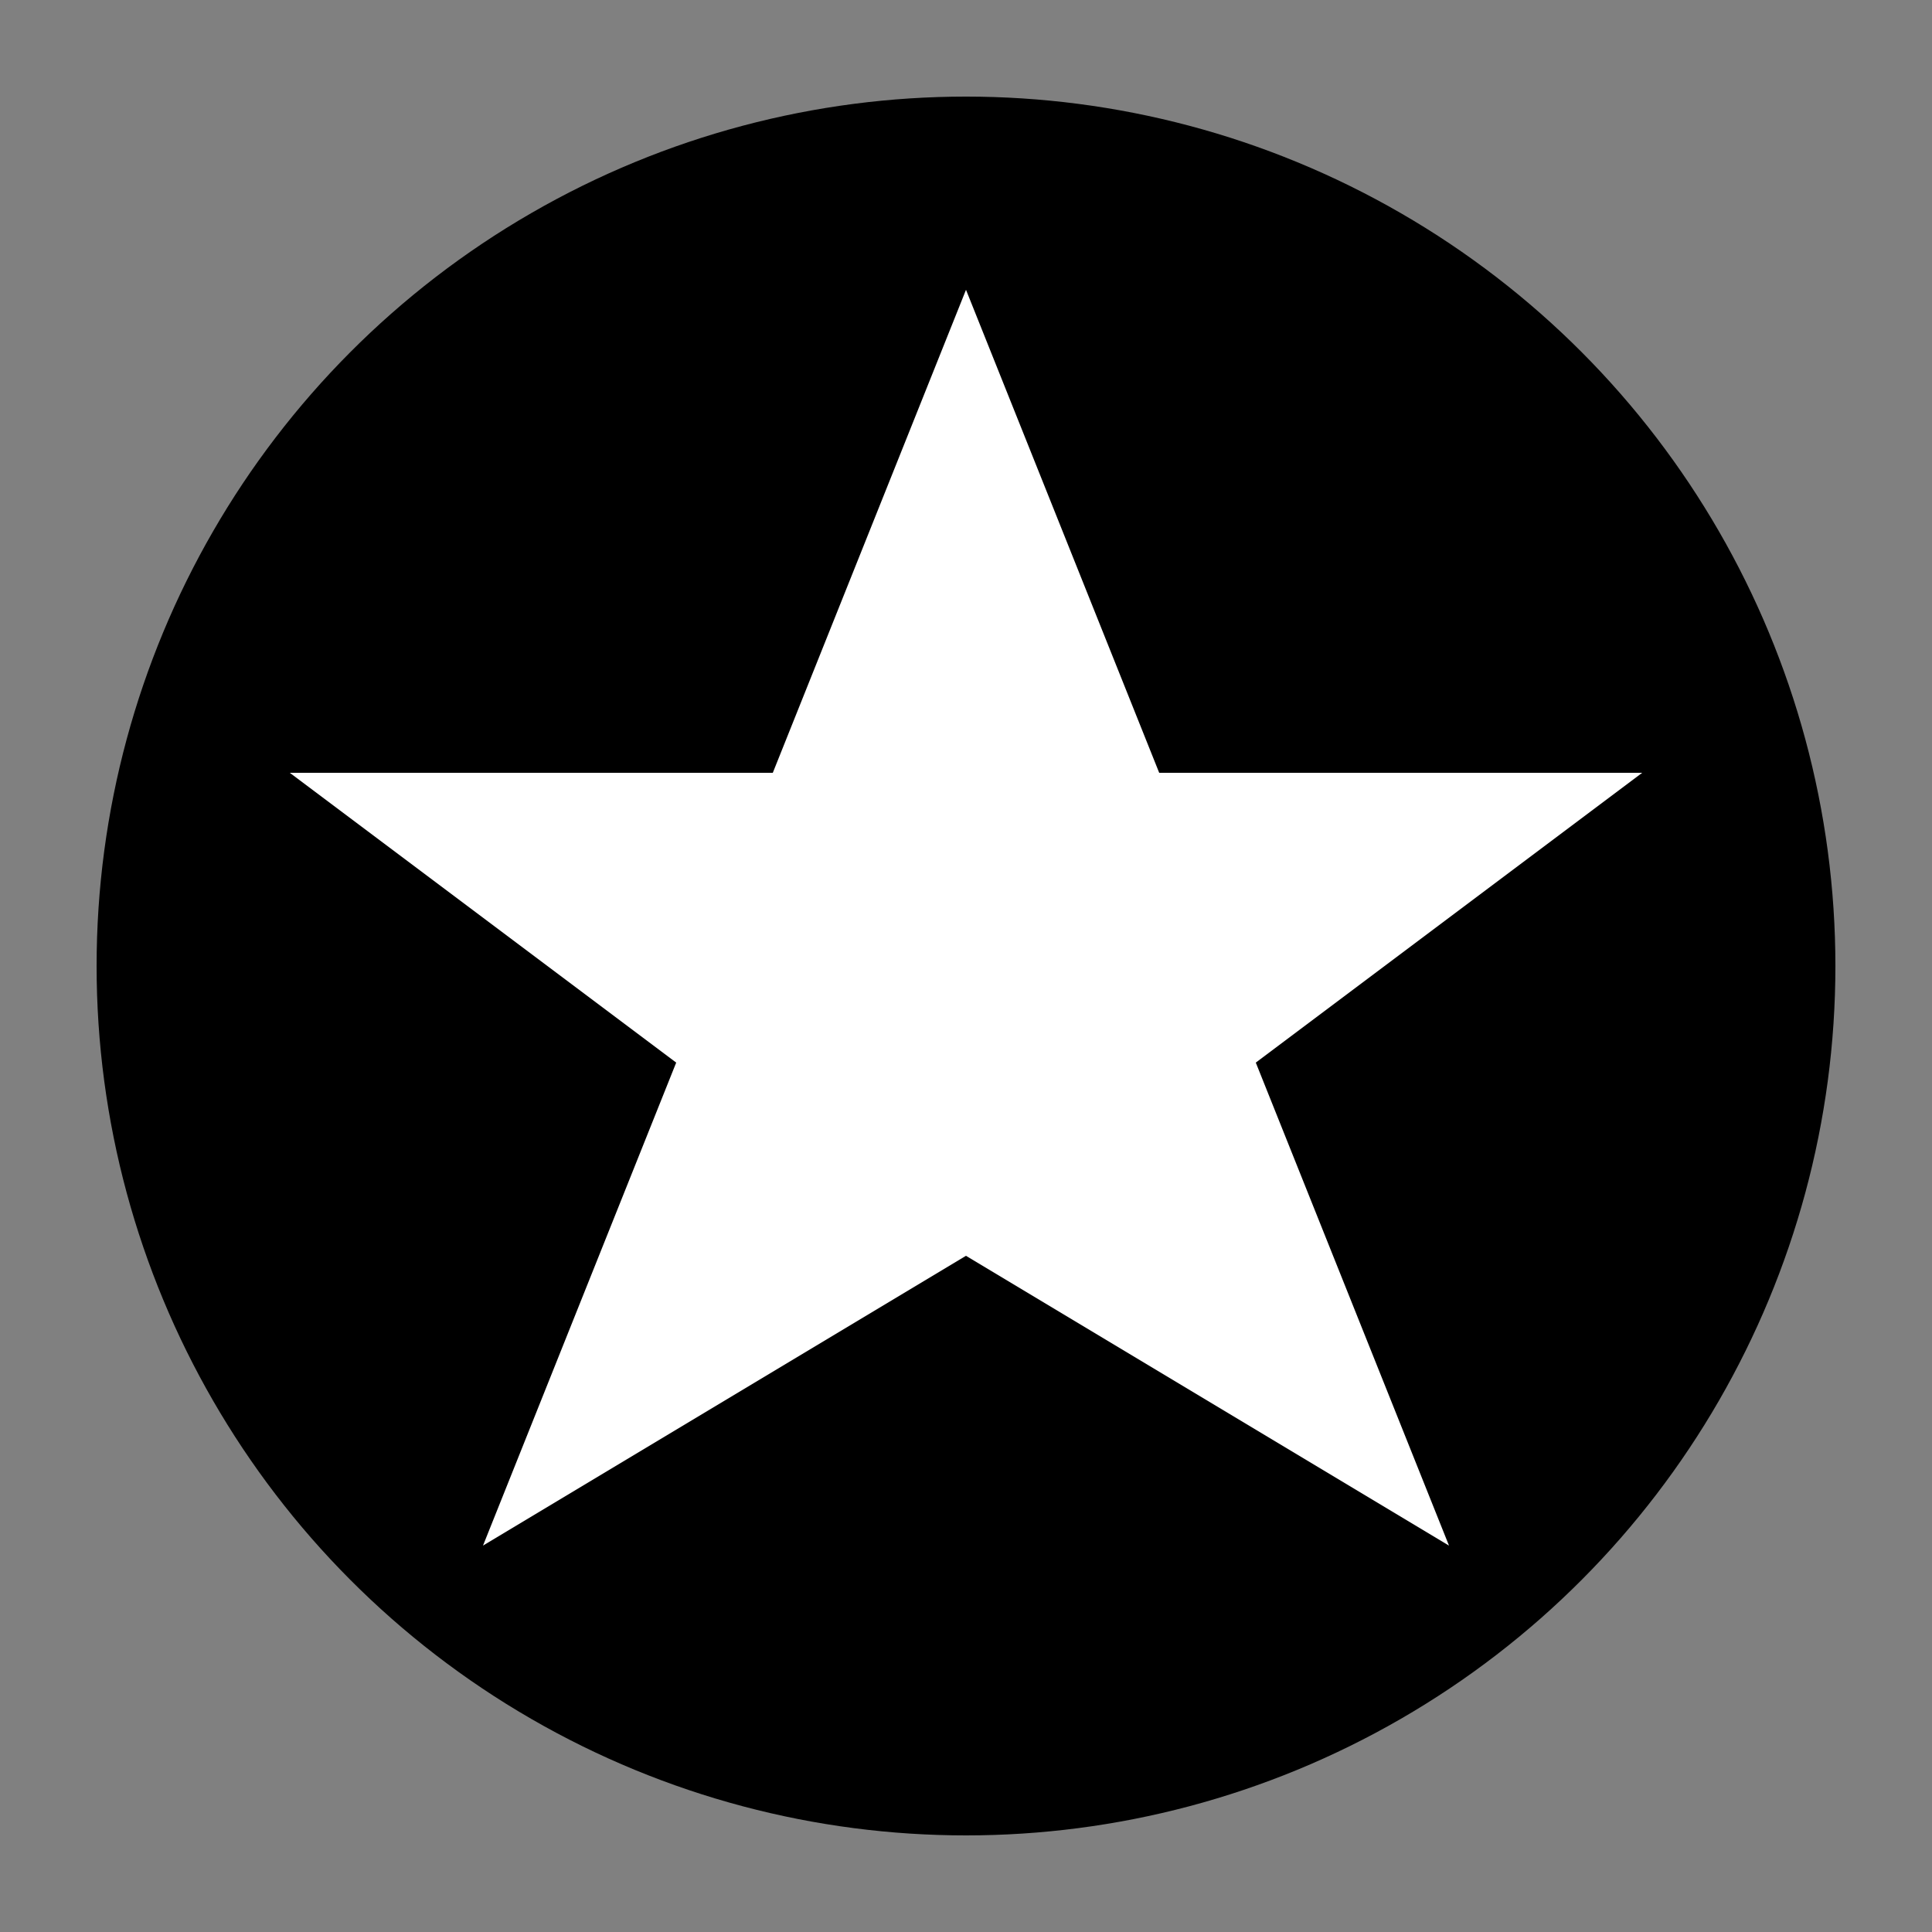 <svg xmlns="http://www.w3.org/2000/svg" viewBox="0 0 100 100">
  <rect x="0" y="0" width="100" height="100" fill="#808080" stroke="none"/>
  <circle cx="50" cy="50" r="45" fill="black"/>
  <polygon points="50,15 60,40 85,40 65,55 75,80 50,65 25,80 35,55 15,40 40,40" fill="white"/>
</svg>
